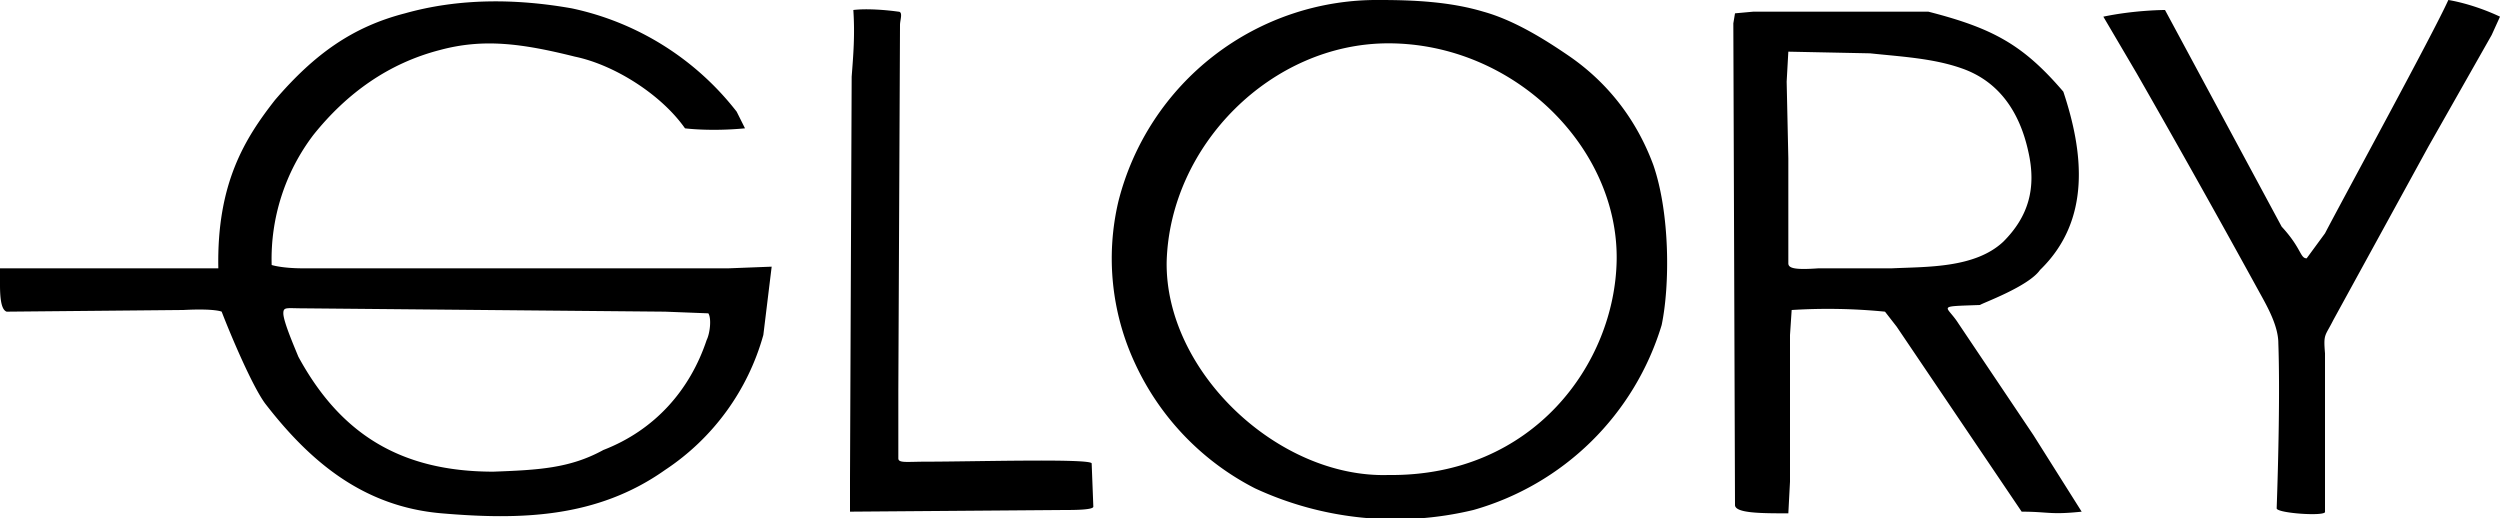 <svg xmlns="http://www.w3.org/2000/svg" width="150" height="31.1" style="enable-background:new 0 0 150 31.1" xml:space="preserve">
  <path d="M44.7 7.7c-2.1.2-3.6 0-3.6 0-1.4-2-4.2-3.8-6.6-4.3-3.2-.8-5.5-1.1-8.1-.4-3.1.8-5.6 2.6-7.6 5.1a12.3 12.3 0 0 0-2.5 7.8s.6.2 1.9.2h25.5l2.6-.1-.5 4.1a14.3 14.3 0 0 1-5.9 8.1c-4.1 2.9-8.7 3-13.4 2.6-4.7-.4-7.9-3.1-10.6-6.6-.8-1.1-2.1-4.2-2.6-5.5 0 0-.4-.2-2.3-.1l-10.6.1c-.3-.1-.4-.7-.4-1.6v-1h13.1C13 11 14.7 8.3 16.5 6c2.4-2.8 4.7-4.4 7.8-5.2 3.2-.9 6.6-.9 10-.3a17 17 0 0 1 9.9 6.2l.5 1zM29.6 28.3c2.7-.1 4.6-.2 6.6-1.3 3.1-1.2 5.2-3.6 6.2-6.6.2-.4.3-1.3.1-1.6l-2.6-.1-21.7-.2c-1 0-1.2-.1-1.2.3 0 .5.7 2.1.9 2.6 2.5 4.6 6.1 6.9 11.7 6.9zM75.3 29.3a15.9 15.9 0 0 1-7.2-7.5 14.9 14.9 0 0 1-1-9.7A16 16 0 0 1 82.8 0c2 0 4.2.1 6.2.7 1.8.5 3.6 1.6 5.2 2.7 2.3 1.6 4 3.8 5 6.5 1 2.9 1 7.2.5 9.6a16.5 16.5 0 0 1-11.3 11.1 20 20 0 0 1-13.1-1.3zm8-.8c8.7.1 13.6-6.7 13.7-12.9.1-6.8-6.2-13-13.7-13-7 0-13.1 6.1-13.3 13.1-.1 6.6 6.7 13 13.3 12.8zM124.9 30.7c-1.9.2-2 0-3.6 0l-7.5-11.1-.7-.9a35 35 0 0 0-5.6-.1l-.1 1.5v8.8l-.1 1.9c-1.6 0-3.2 0-3.2-.5L104 1.4l.1-.6 1.1-.1h10.5c3.9 1 5.7 2 8.1 4.8 1.2 3.6 1.7 7.7-1.4 10.7-.7 1-3.5 2-3.6 2.1-2.7.1-2 0-1.3 1.1l4.5 6.7 2.9 4.6zM107.3 9.5v6.3c0 .3.4.4 1.8.3h4.4c2.1-.1 5 0 6.7-1.6 1.5-1.5 2-3.2 1.5-5.4-.5-2.3-1.7-4.2-4-5-1.7-.6-3.6-.7-5.5-.9l-4.9-.1-.1 1.8.1 4.6zM150 1l-.5 1.1-3.8 6.7-5.7 10.4c-.5 1-.6.8-.5 2v9.5c.1.3-2.9.1-2.9-.2.1-2.8.2-7.1.1-9.9 0-1-.6-2.1-1.1-3a835 835 0 0 0-7.4-13.2l-2-3.4c1.9-.4 3.7-.4 3.7-.4l7 13c1.2 1.3 1.1 1.9 1.5 1.9l1.1-1.5c1.2-2.3 6.5-12 7.4-14 0 0 1.4.2 3.1 1zM51.2.6c.8-.1 2 0 2.7.1.3 0 .1.5.1.8l-.1 21.9v4.1c0 .3.5.2 1.7.2 2.7 0 9.8-.2 9.9.1l.1 2.6c0 .2-1.2.2-1.7.2l-12.9.1v-2l.1-24.1c.1-1.3.2-2.5.1-4z"/>
</svg>
